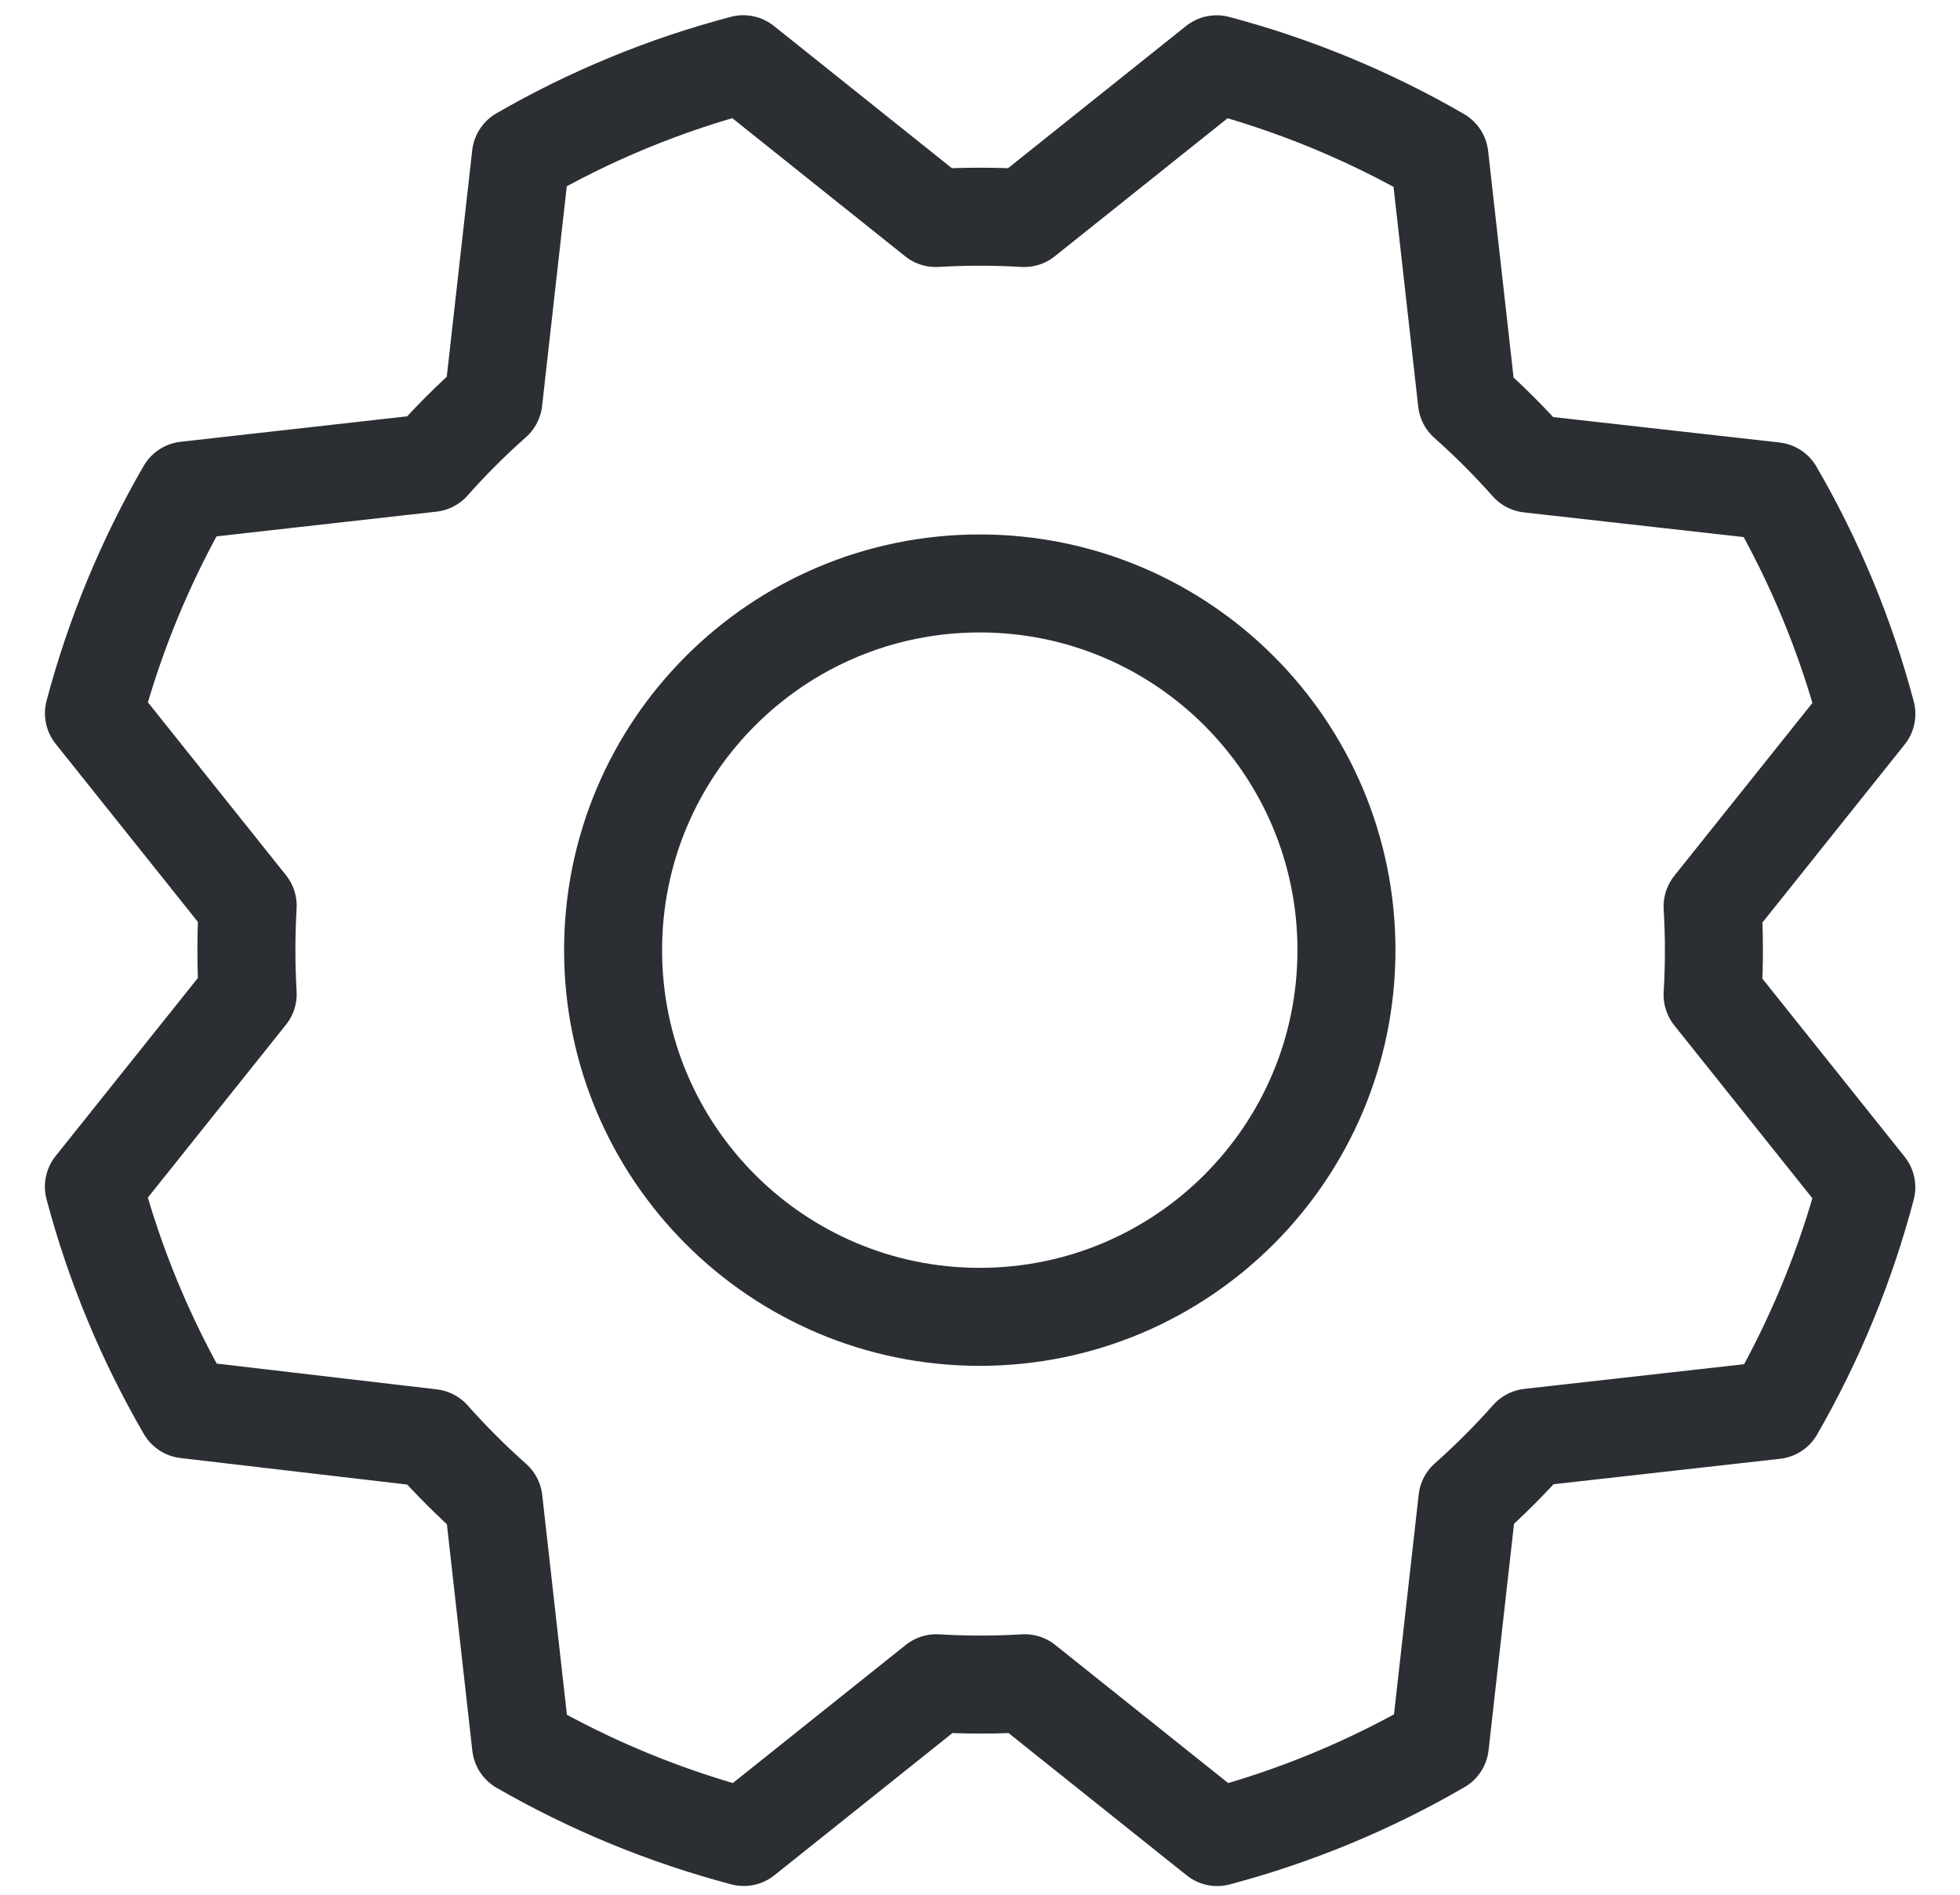 <svg width="30" height="29" viewBox="0 0 30 29" fill="none" xmlns="http://www.w3.org/2000/svg">
<path d="M14.996 20.155C18.096 20.155 20.609 17.642 20.609 14.542C20.609 11.443 18.096 8.93 14.996 8.93C11.897 8.93 9.384 11.443 9.384 14.542C9.384 17.642 11.897 20.155 14.996 20.155Z" stroke="#2B2E32" stroke-width="1.5" stroke-linecap="round" stroke-linejoin="round"/>
<path d="M2.85 21.571C2.23 20.502 1.754 19.356 1.437 18.162L3.791 15.216C3.765 14.765 3.765 14.314 3.791 13.863L1.438 10.917C1.755 9.723 2.229 8.576 2.848 7.507L6.596 7.086C6.895 6.749 7.214 6.43 7.552 6.131L7.973 2.384C9.04 1.768 10.185 1.297 11.377 0.983L14.323 3.337C14.774 3.31 15.225 3.31 15.676 3.337L18.622 0.984C19.816 1.301 20.963 1.775 22.032 2.394L22.453 6.142C22.79 6.441 23.109 6.76 23.408 7.097L27.154 7.518C27.775 8.587 28.25 9.733 28.567 10.927L26.213 13.873C26.24 14.323 26.24 14.775 26.213 15.226L28.566 18.172C28.251 19.366 27.779 20.512 27.163 21.582L23.415 22.003C23.116 22.34 22.797 22.659 22.46 22.958L22.039 26.705C20.971 27.325 19.824 27.8 18.631 28.117L15.684 25.763C15.234 25.79 14.782 25.79 14.331 25.763L11.385 28.116C10.191 27.801 9.045 27.329 7.975 26.713L7.554 22.965C7.217 22.666 6.898 22.347 6.599 22.01L2.85 21.571Z" stroke="#2B2E32" stroke-width="1.5" stroke-linecap="round" stroke-linejoin="round"/>
</svg>
